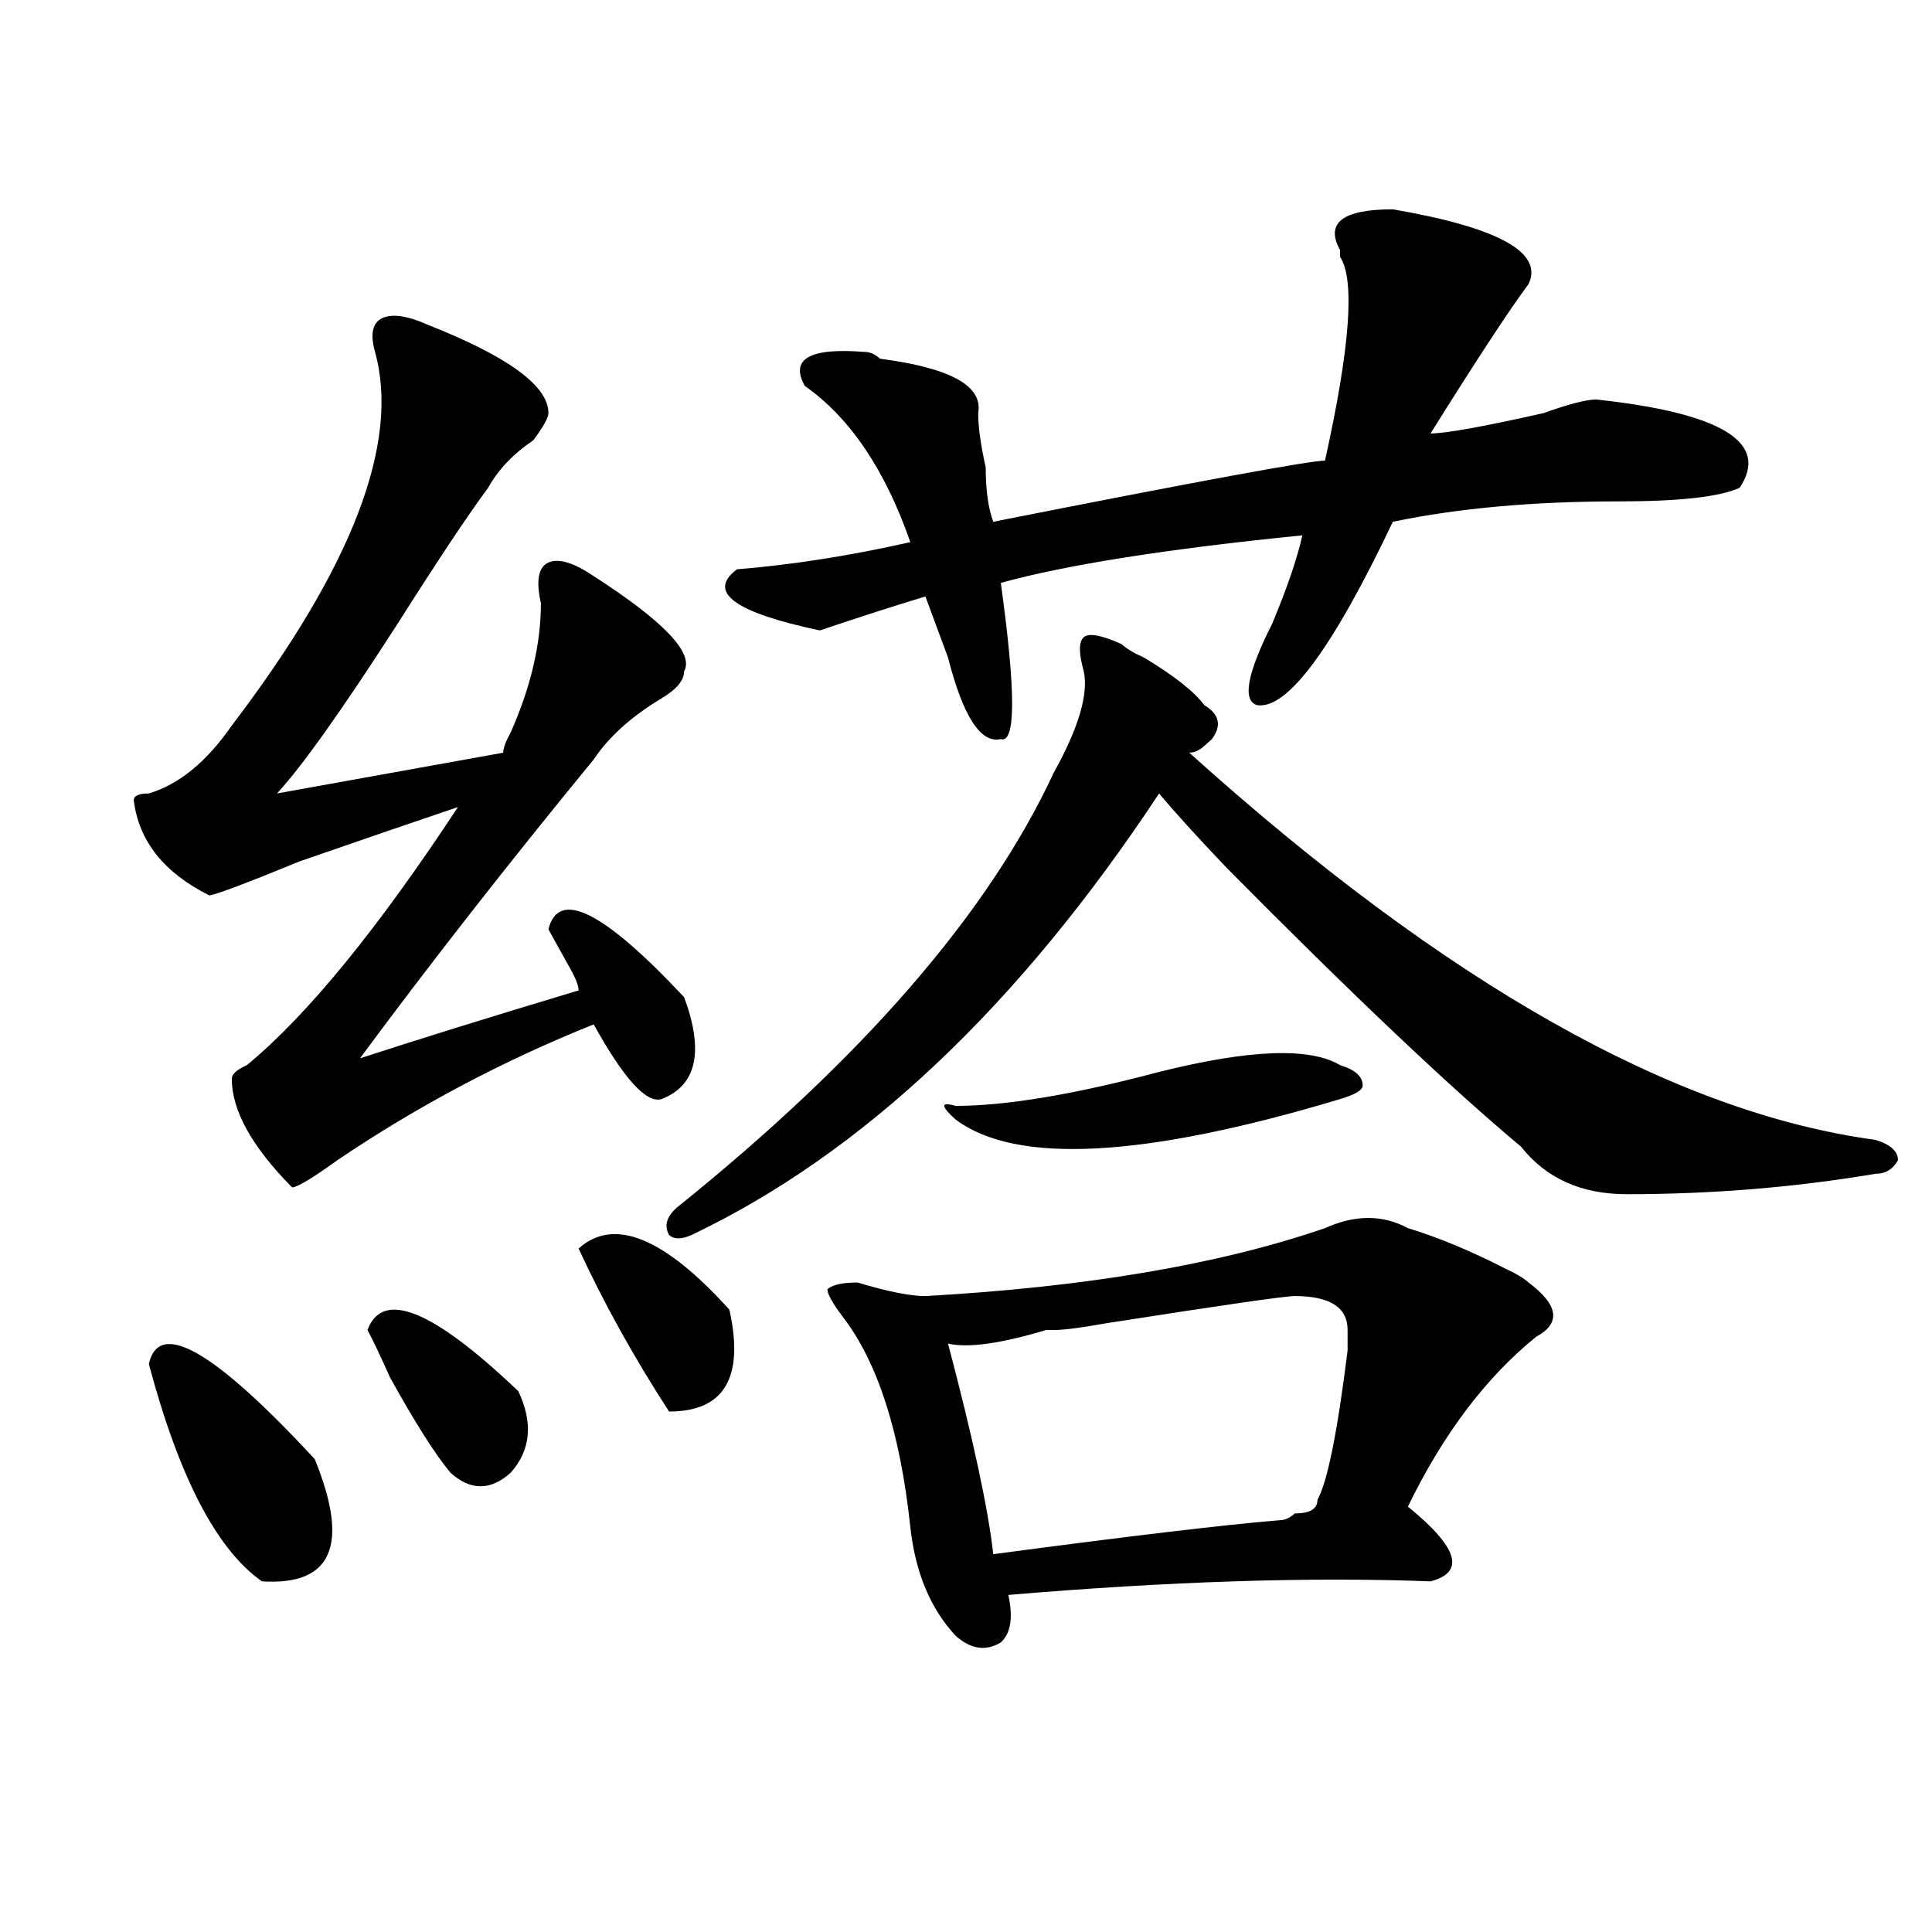 <?xml version="1.0" encoding="utf-8"?>
<!-- Generator: Adobe Illustrator 16.0.0, SVG Export Plug-In . SVG Version: 6.00 Build 0)  -->
<!DOCTYPE svg PUBLIC "-//W3C//DTD SVG 1.1//EN" "http://www.w3.org/Graphics/SVG/1.1/DTD/svg11.dtd">
<svg version="1.1" id="图层_1" xmlns="http://www.w3.org/2000/svg" xmlns:xlink="http://www.w3.org/1999/xlink" x="0px" y="0px"
	 width="1000px" height="1000px" viewBox="0 0 1000 1000" enable-background="new 0 0 1000 1000" xml:space="preserve">
<path d="M221.434,168.109c41.584,16.425,62.437,31.641,62.437,45.703c0,2.362-2.621,7.031-7.805,14.063
	c-10.426,7.031-18.23,15.271-23.414,24.609c-10.426,14.063-26.035,37.519-46.828,70.313c-28.658,44.55-49.45,73.828-62.438,87.891
	l117.07-21.094c0-2.307,1.281-5.822,3.902-10.547c10.366-23.4,15.609-45.703,15.609-66.797c-2.621-11.7-1.341-18.731,3.902-21.094
	c5.184-2.307,12.988,0,23.414,7.031c36.402,23.456,52.012,39.881,46.828,49.219c0,4.725-3.902,9.394-11.707,14.063
	c-15.609,9.394-27.316,19.94-35.121,31.641c-44.267,53.943-84.57,105.469-120.972,154.688
	c28.597-9.338,66.339-21.094,113.167-35.156c0-2.307-1.341-5.822-3.902-10.547c-5.243-9.338-9.146-16.369-11.707-21.094
	c5.184-21.094,28.598-9.338,70.242,35.156c10.366,28.125,6.464,45.703-11.707,52.734c-7.805,2.362-19.512-10.547-35.121-38.672
	c-46.828,18.787-91.095,42.188-132.679,70.313c-13.048,9.394-20.853,14.063-23.414,14.063
	c-20.853-21.094-31.219-39.825-31.219-56.25c0-2.307,2.561-4.669,7.805-7.031C158.997,525.55,195.398,481,237.043,417.719
	c-20.853,7.031-48.169,16.425-81.949,28.125c-28.658,11.756-44.267,17.578-46.828,17.578c-23.414-11.7-36.462-28.125-39.023-49.219
	c0-2.307,2.561-3.516,7.805-3.516c15.609-4.669,29.877-16.369,42.926-35.156c62.438-82.013,87.132-146.448,74.145-193.359
	c-2.622-9.339-1.341-15.216,3.902-17.578C203.203,162.286,211.008,163.44,221.434,168.109z M77.047,706
	c5.183-23.4,33.78-7.031,85.852,49.219c18.17,44.55,9.085,65.588-27.316,63.281C112.168,802.131,92.657,764.612,77.047,706z
	 M190.215,688.422c7.805-21.094,33.78-10.547,78.046,31.641c7.805,16.425,6.464,30.487-3.902,42.188
	c-10.426,9.394-20.853,9.394-31.218,0c-7.805-9.338-18.231-25.763-31.219-49.219C196.679,701.331,192.776,693.146,190.215,688.422z
	 M299.48,646.234c18.171-16.369,44.207-5.822,78.047,31.641c7.805,35.156-2.621,52.734-31.219,52.734
	C328.078,702.484,312.469,674.359,299.48,646.234z M580.449,333.344c2.562,2.362,6.464,4.725,11.707,7.031
	c15.609,9.394,25.976,17.578,31.219,24.609c7.805,4.725,9.086,10.547,3.902,17.578l-3.902,3.516
	c-2.621,2.362-5.243,3.516-7.805,3.516c132.68,119.531,251.031,186.328,355.113,200.391c7.805,2.362,11.707,5.878,11.707,10.547
	c-2.621,4.725-6.523,7.031-11.707,7.031c-41.645,7.031-84.57,10.547-128.777,10.547c-23.414,0-41.645-8.185-54.633-24.609
	c-36.462-30.432-87.192-78.497-152.191-144.141c-15.609-16.369-27.316-29.278-35.121-38.672
	c-72.863,110.193-153.532,186.328-241.945,228.516c-5.243,2.362-9.146,2.362-11.707,0c-2.621-4.669-1.341-9.338,3.902-14.063
	c96.218-77.344,161.277-152.325,195.117-225c12.988-23.4,18.171-40.979,15.609-52.734c-2.621-9.338-2.621-15.216,0-17.578
	C563.499,327.521,570.023,328.675,580.449,333.344z M720.934,108.344c54.633,9.394,78.047,22.302,70.242,38.672
	c-10.426,14.063-27.316,39.88-50.73,77.344c7.805,0,27.316-3.516,58.535-10.547c12.988-4.669,22.073-7.031,27.316-7.031
	c64.999,7.031,89.754,22.302,74.145,45.703c-10.426,4.724-31.219,7.031-62.438,7.031c-44.267,0-83.29,3.516-117.07,10.547
	c-31.219,65.644-54.633,97.284-70.242,94.922c-7.805-2.307-5.243-16.369,7.805-42.188c7.805-18.731,12.988-33.947,15.609-45.703
	c-70.242,7.031-122.313,15.271-156.094,24.609c7.805,56.25,7.805,83.222,0,80.859c-10.426,2.362-19.512-11.7-27.316-42.188
	c-5.243-14.063-9.146-24.609-11.707-31.641c-15.609,4.725-33.84,10.547-54.633,17.578c-44.267-9.338-58.535-19.885-42.926-31.641
	c28.598-2.307,58.535-7.031,89.754-14.063c-13.048-37.464-31.219-64.435-54.633-80.859c-7.805-14.063,2.562-19.886,31.219-17.578
	c2.562,0,5.184,1.208,7.805,3.516c36.402,4.724,53.292,14.063,50.73,28.125c0,7.031,1.281,16.425,3.902,28.125
	c0,11.755,1.281,21.094,3.902,28.125c106.645-21.094,163.898-31.641,171.703-31.641c12.988-58.558,15.609-93.714,7.805-105.469
	v-3.516C685.813,115.375,694.898,108.344,720.934,108.344z M728.738,635.688c15.609,4.725,32.5,11.756,50.73,21.094
	c5.184,2.362,9.086,4.725,11.707,7.031c15.609,11.756,16.891,21.094,3.902,28.125c-26.035,21.094-48.169,50.428-66.34,87.891
	c25.976,21.094,29.878,33.947,11.707,38.672c-62.438-2.362-135.301,0-218.531,7.031c2.562,11.7,1.281,19.885-3.902,24.609
	c-7.805,4.669-15.609,3.516-23.414-3.516c-13.048-14.063-20.853-32.85-23.414-56.25c-5.243-49.219-16.95-85.528-35.121-108.984
	c-5.243-7.031-7.805-11.7-7.805-14.063c2.562-2.307,7.805-3.516,15.609-3.516c15.609,4.725,27.316,7.031,35.121,7.031
	c83.23-4.669,152.191-16.369,206.824-35.156C701.422,628.656,715.69,628.656,728.738,635.688z M599.961,554.828
	c46.828-11.7,78.047-12.854,93.656-3.516c7.805,2.362,11.707,5.878,11.707,10.547c0,2.362-3.902,4.725-11.707,7.031
	c-101.461,30.487-167.801,34.003-199.02,10.547c-7.805-7.031-7.805-9.338,0-7.031C520.573,572.406,555.694,566.584,599.961,554.828z
	 M670.203,670.844c-5.243,0-37.742,4.725-97.559,14.063c-13.048,2.362-22.133,3.516-27.316,3.516h-3.902
	c-23.414,7.031-40.364,9.394-50.73,7.031c12.988,49.219,20.793,85.584,23.414,108.984c70.242-9.338,119.632-15.216,148.289-17.578
	c2.562,0,5.184-1.153,7.805-3.516c7.805,0,11.707-2.307,11.707-7.031c5.184-9.338,10.366-35.156,15.609-77.344
	c0-4.669,0-8.185,0-10.547C697.52,676.722,688.374,670.844,670.203,670.844z"/>
</svg>

